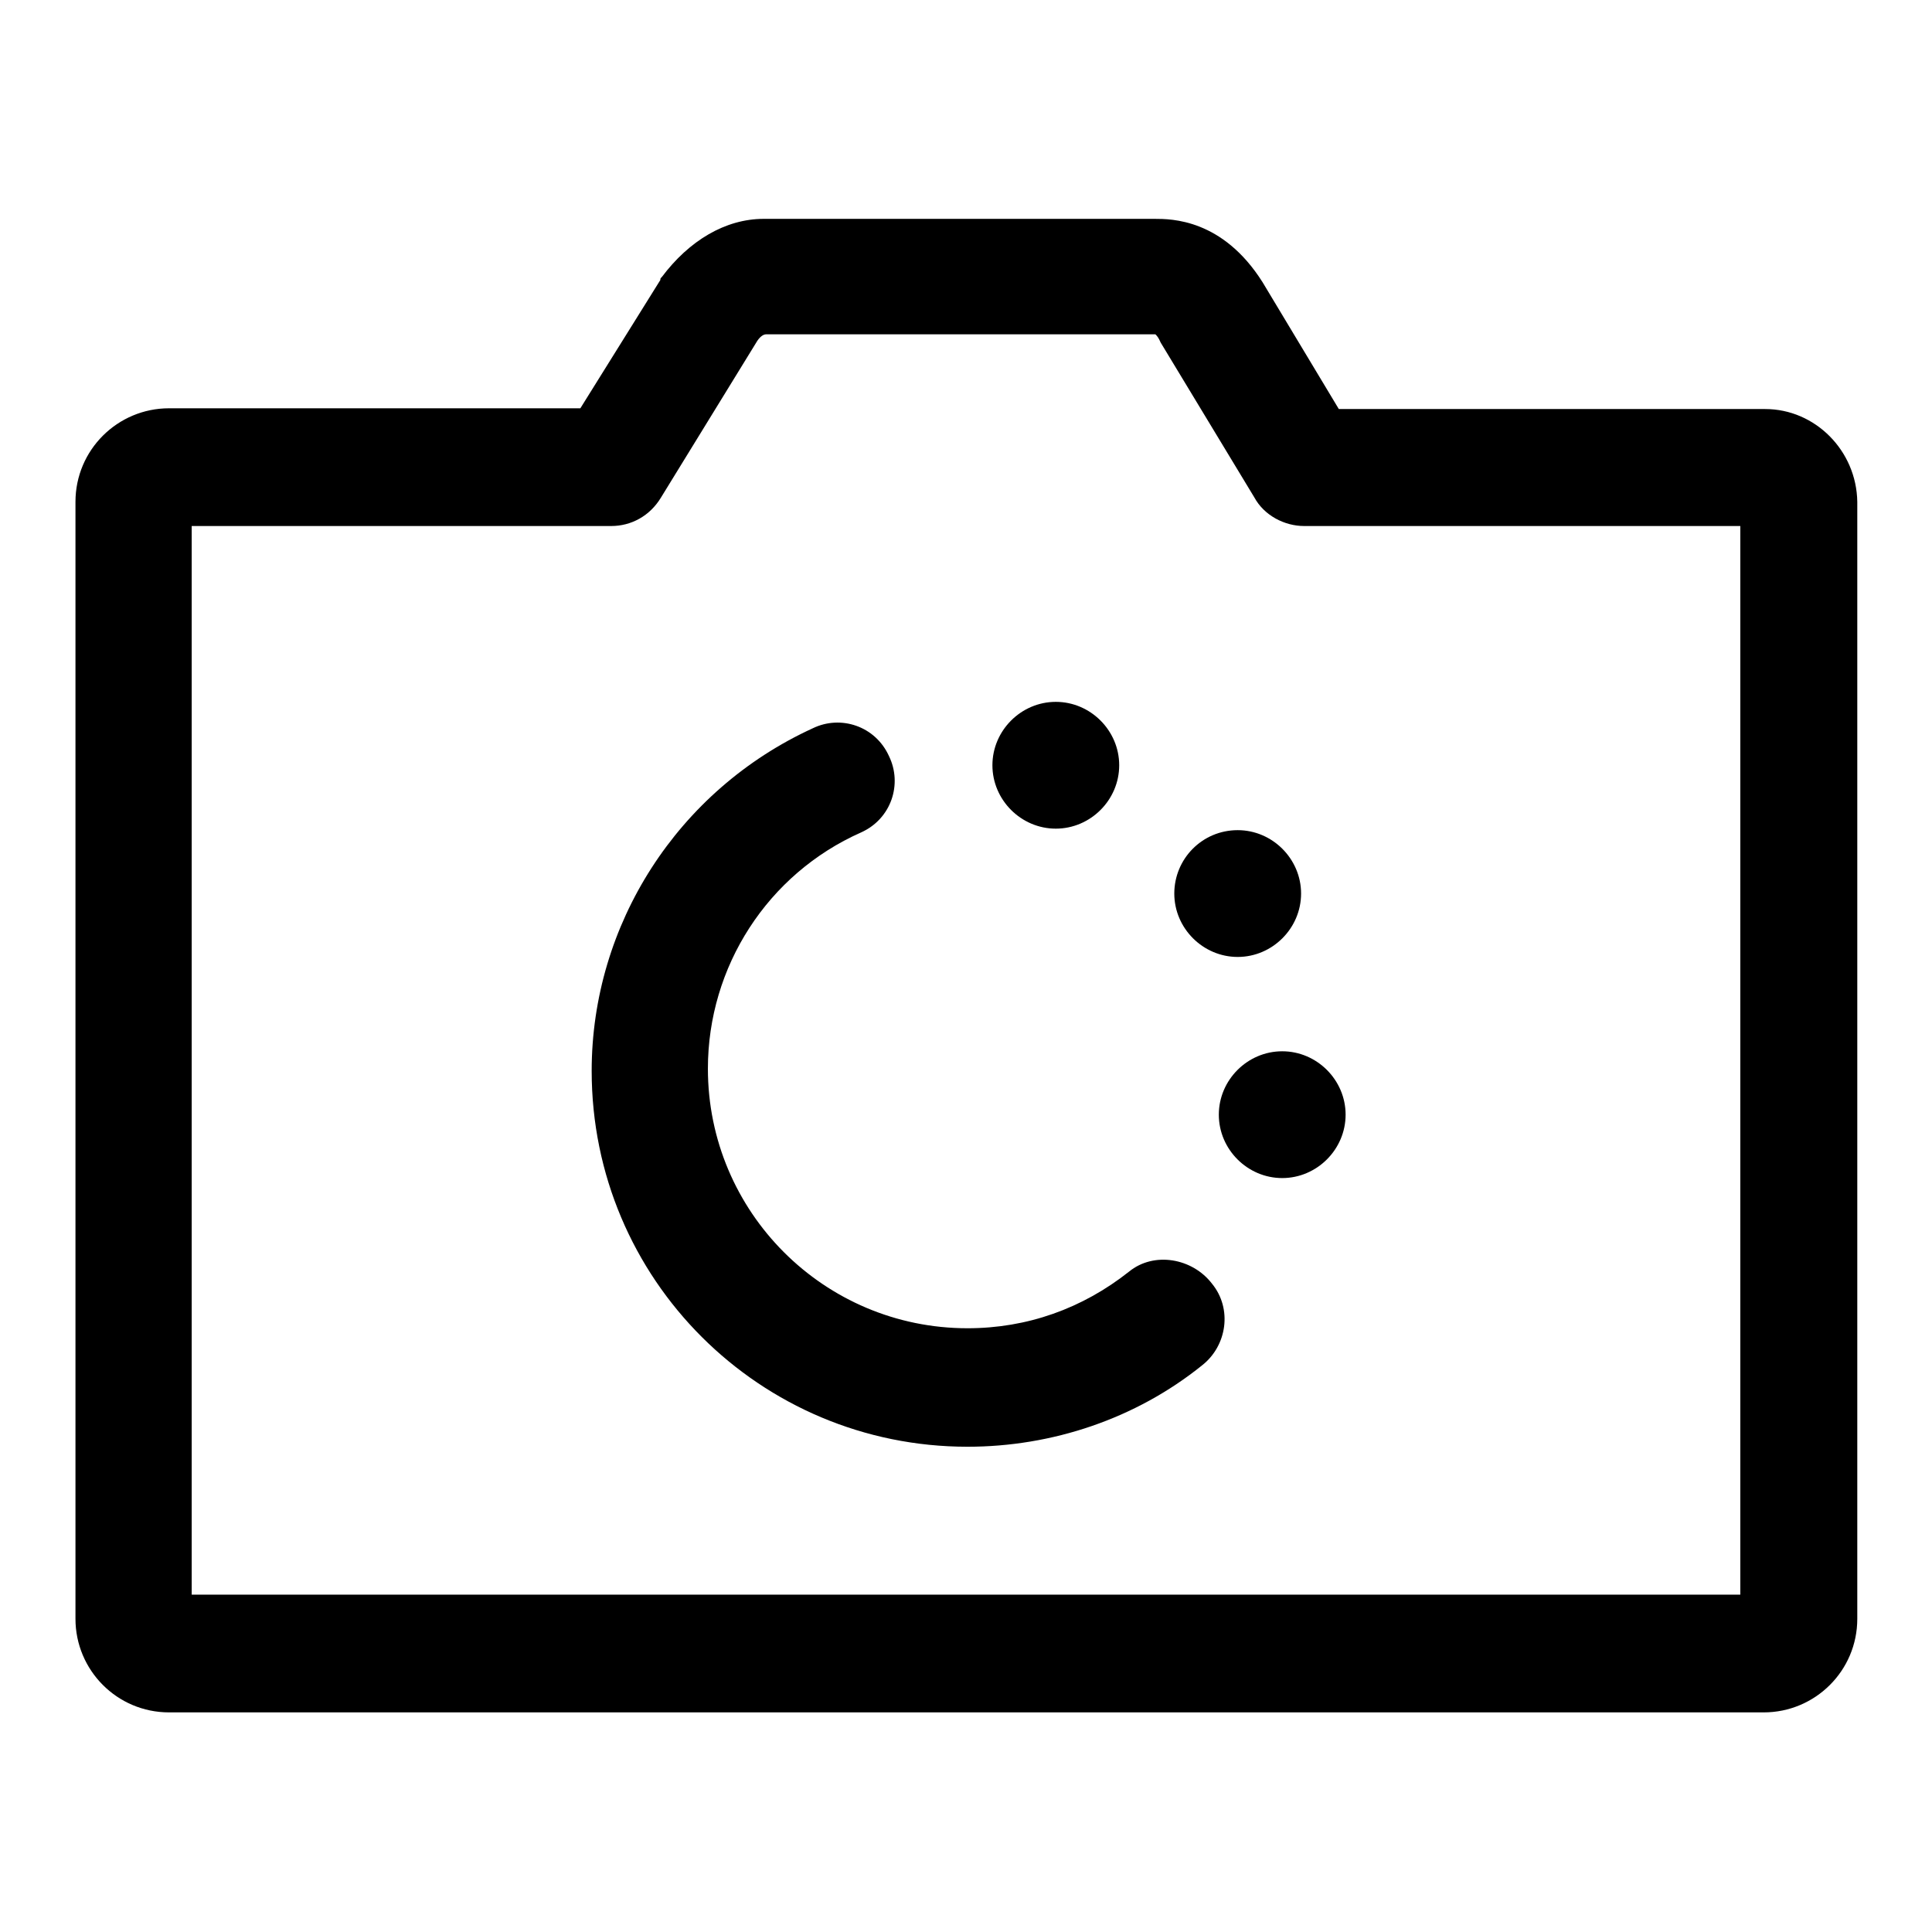 <?xml version="1.0" encoding="utf-8"?>
<!-- Svg Vector Icons : http://www.onlinewebfonts.com/icon -->
<!DOCTYPE svg PUBLIC "-//W3C//DTD SVG 1.1//EN" "http://www.w3.org/Graphics/SVG/1.1/DTD/svg11.dtd">
<svg version="1.1" xmlns="http://www.w3.org/2000/svg" xmlns:xlink="http://www.w3.org/1999/xlink" x="0px" y="0px" viewBox="0 0 256 256" enable-background="new 0 0 256 256" xml:space="preserve">
<g> <path fill="#000000" d="M149.6,168.5c-6.2,4.9-13.5,7.5-21.4,7.5c-19,0-34.4-15.4-34.4-34.4c0-13.5,7.9-25.8,20.3-31.3 c4-1.8,5.5-6.4,3.7-10.1c-1.8-4-6.4-5.5-10.1-3.7c-17.9,8.2-29.3,26-29.3,45.4c0,27.6,22.3,49.8,49.8,49.8 c11.2,0,22.3-3.7,31.1-10.8c3.3-2.6,4-7.5,1.3-10.8C158,166.7,152.9,165.8,149.6,168.5L149.6,168.5z"/> <path fill="#000000" d="M233.9,54.2h-56.5l-10.1-16.8c-5.3-8.4-12.1-8.4-14.3-8.4h-51.8c-5.1,0-9.9,2.9-13.5,7.7 c-0.2,0.2-0.2,0.2-0.2,0.4l-10.6,17H22.4c-6.8,0-12.4,5.5-12.4,12.4v148c0,6.8,5.5,12.4,12.4,12.4h211.3c6.8,0,12.4-5.5,12.4-12.4 v-148C246,59.7,240.5,54.2,233.9,54.2z M230.6,211.3H25.4V69.7H81c2.6,0,5.1-1.3,6.6-3.8l12.6-20.5c0.4-0.7,0.9-1.1,1.3-1.1h51.6 c0.2,0.2,0.4,0.4,0.7,1.1l12.4,20.5c1.3,2.4,4,3.8,6.6,3.8h57.8V211.3L230.6,211.3z"/> <path fill="#000000" d="M131.5,101.4c0,4.6,3.8,8.4,8.4,8.4s8.4-3.8,8.4-8.4s-3.8-8.4-8.4-8.4S131.5,96.8,131.5,101.4L131.5,101.4z "/> <path fill="#000000" d="M155.6,118.4c0,4.6,3.8,8.4,8.4,8.4c4.6,0,8.4-3.8,8.4-8.4c0-4.6-3.8-8.4-8.4-8.4 C159.3,110,155.6,113.8,155.6,118.4L155.6,118.4z"/> <path fill="#000000" d="M161.5,147.7c0,4.6,3.8,8.4,8.4,8.4s8.4-3.8,8.4-8.4s-3.8-8.4-8.4-8.4S161.5,143.1,161.5,147.7L161.5,147.7 z"/></g>
</svg>